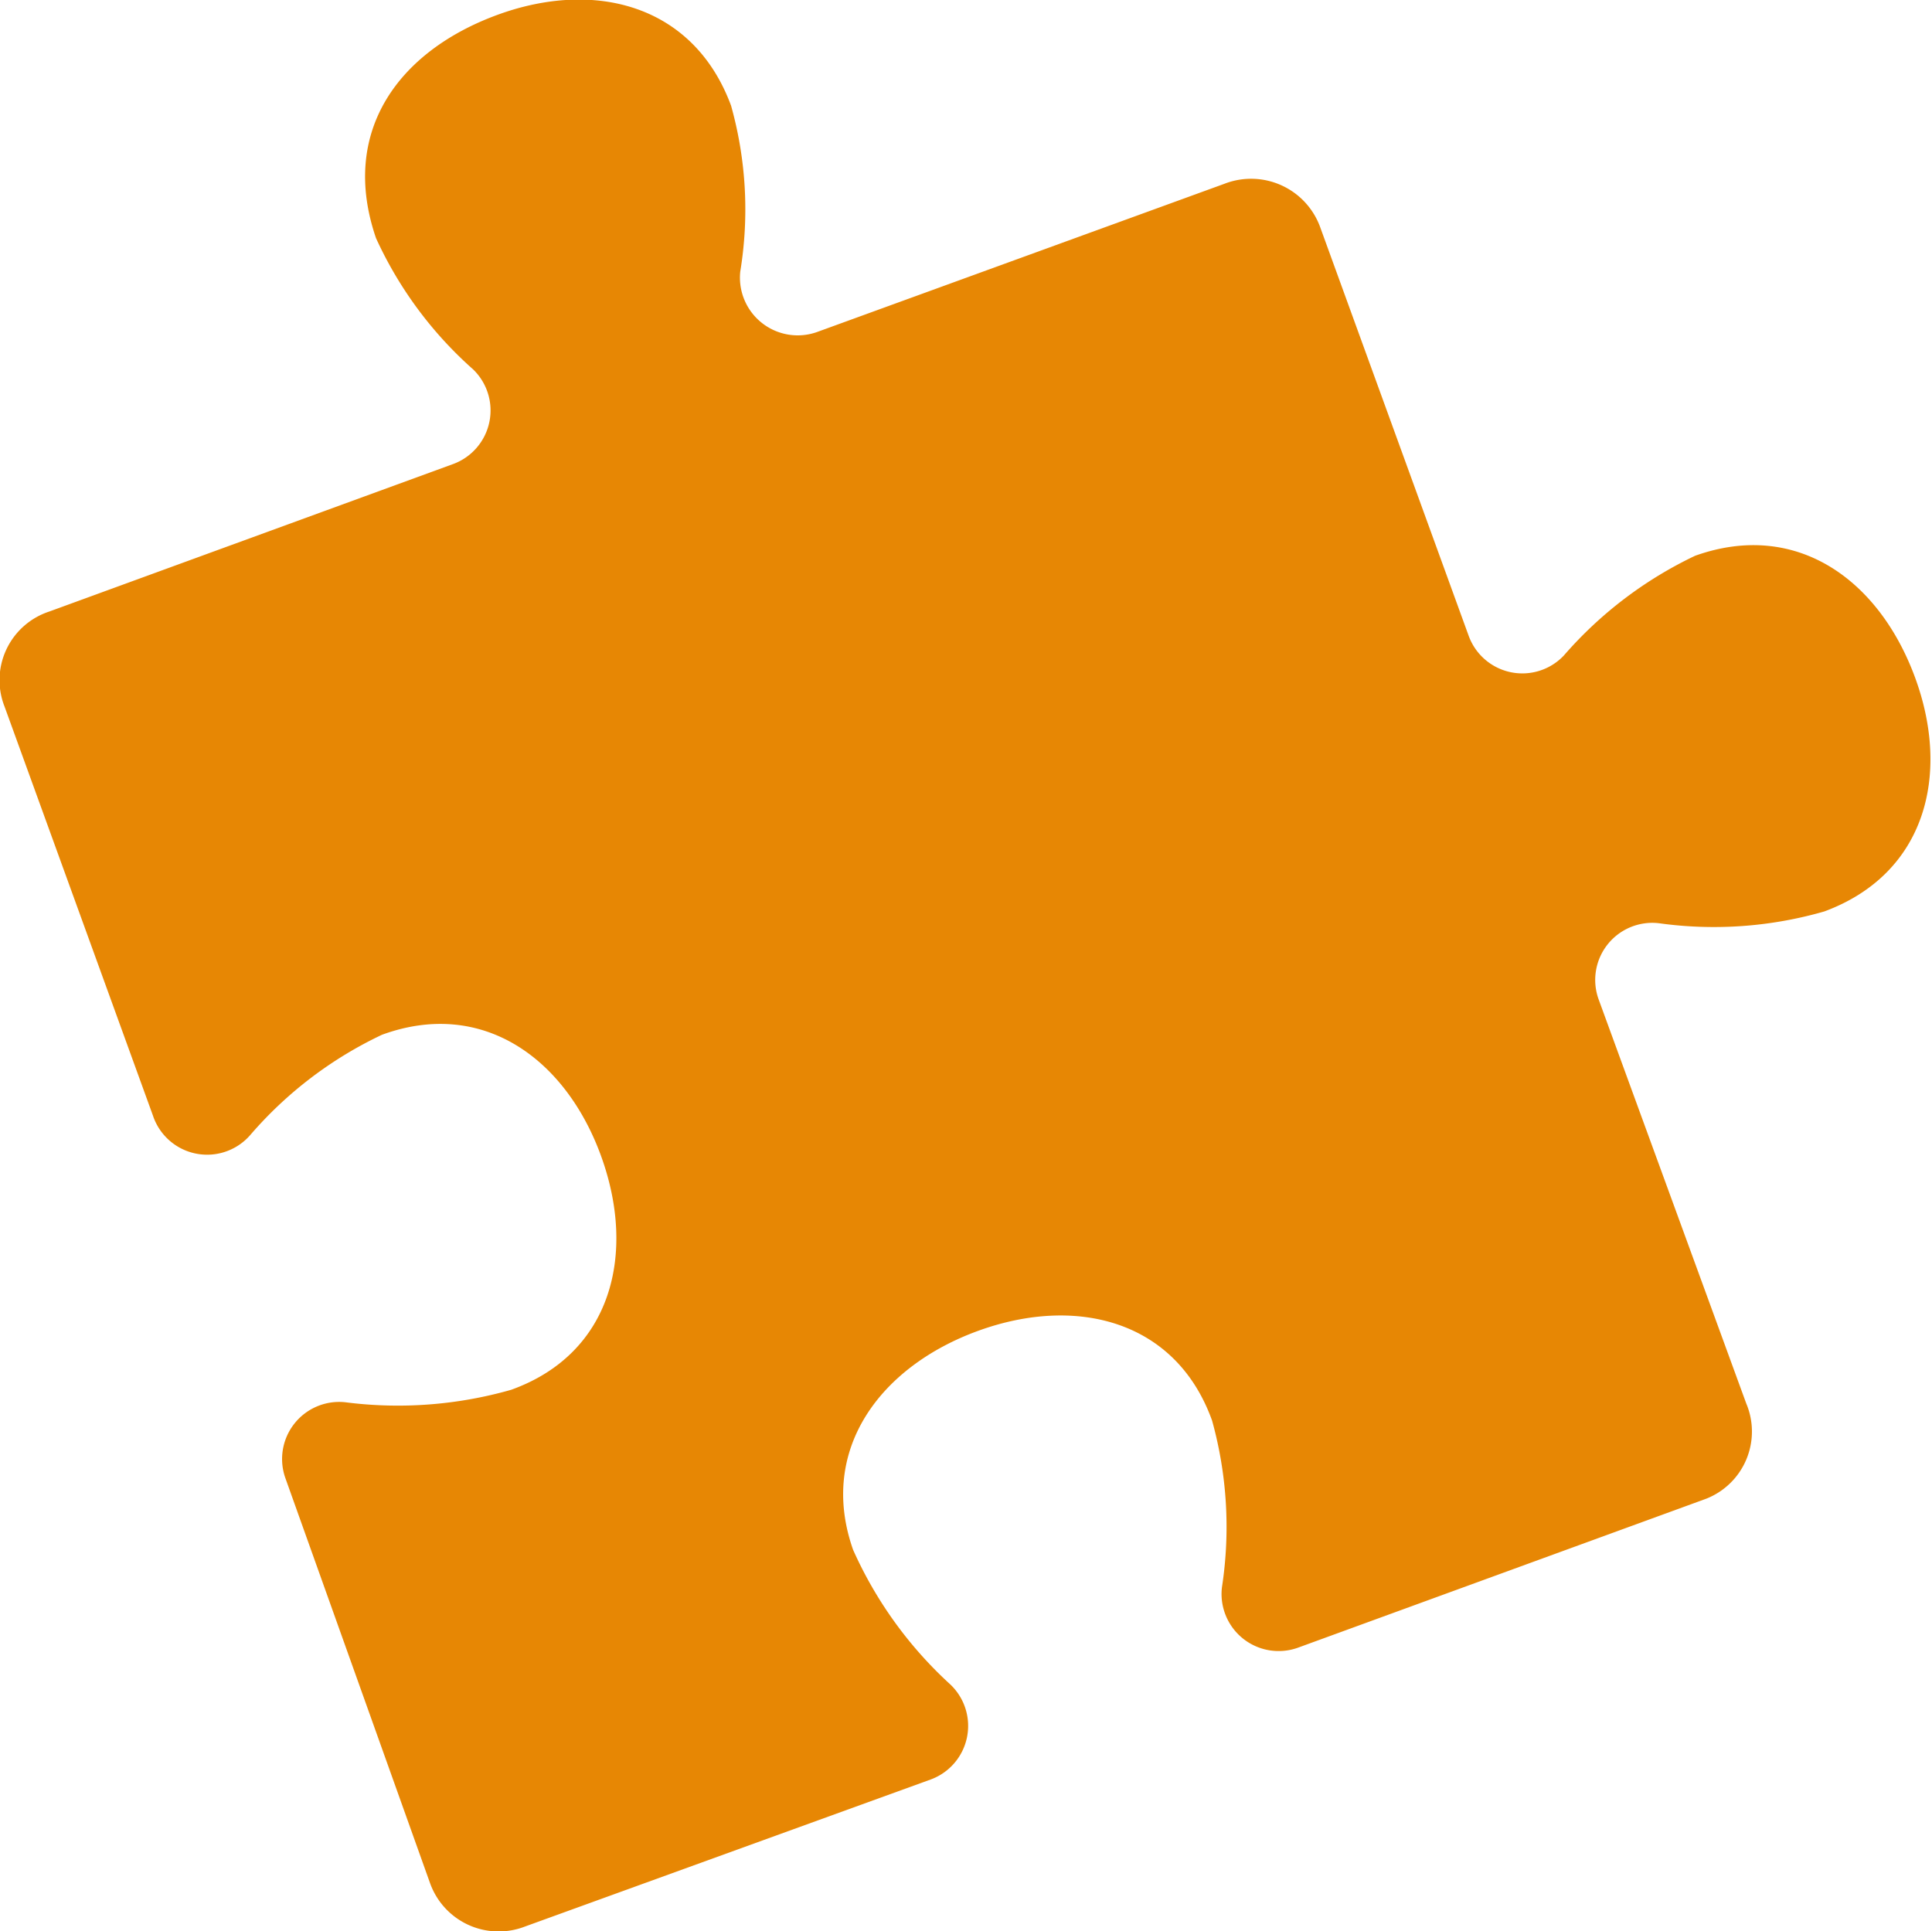 <svg xmlns="http://www.w3.org/2000/svg" viewBox="0 0 29.44 29.43"><defs><style>.cls-1{fill:#e78704;}</style></defs><title>rubrik_quiz_icon_active (2)</title><g id="Ebene_2" data-name="Ebene 2"><g id="Ebene_1-2" data-name="Ebene 1"><g id="rubrik_quiz_icon_active"><path class="cls-1" d="M5.82,15.77a6.07,6.07,0,0,0-2,1.52A.87.87,0,0,1,2.33,17L.07,10.77A1.1,1.1,0,0,1,.75,9.32L6.91,7.07a.87.87,0,0,0,.3-1.44,6,6,0,0,1-1.48-2C5.17,2,6.08.78,7.57.23s3-.16,3.57,1.38a5.86,5.86,0,0,1,.14,2.53.88.88,0,0,0,1.17.92L18.66,2.8a1.12,1.12,0,0,1,1.46.67l2.26,6.22a.87.87,0,0,0,1.45.3,6.14,6.14,0,0,1,2-1.52c1.54-.55,2.8.36,3.35,1.85s.16,3-1.38,3.57a6.07,6.07,0,0,1-2.52.18.87.87,0,0,0-.92,1.16l2.25,6.16A1.1,1.1,0,0,1,26,22.84l-6.22,2.27a.87.87,0,0,1-1.16-.92,6.06,6.06,0,0,0-.15-2.54c-.55-1.53-2.07-1.91-3.56-1.37S12.46,22.09,13,23.62a6.2,6.2,0,0,0,1.48,2.05.87.87,0,0,1-.3,1.45L8,29.36a1.11,1.11,0,0,1-1.45-.67L4.35,22.53a.87.87,0,0,1,.91-1.16,6.29,6.29,0,0,0,2.53-.19c1.53-.55,1.91-2.07,1.37-3.56s-1.81-2.41-3.34-1.85"/></g></g></g></svg>